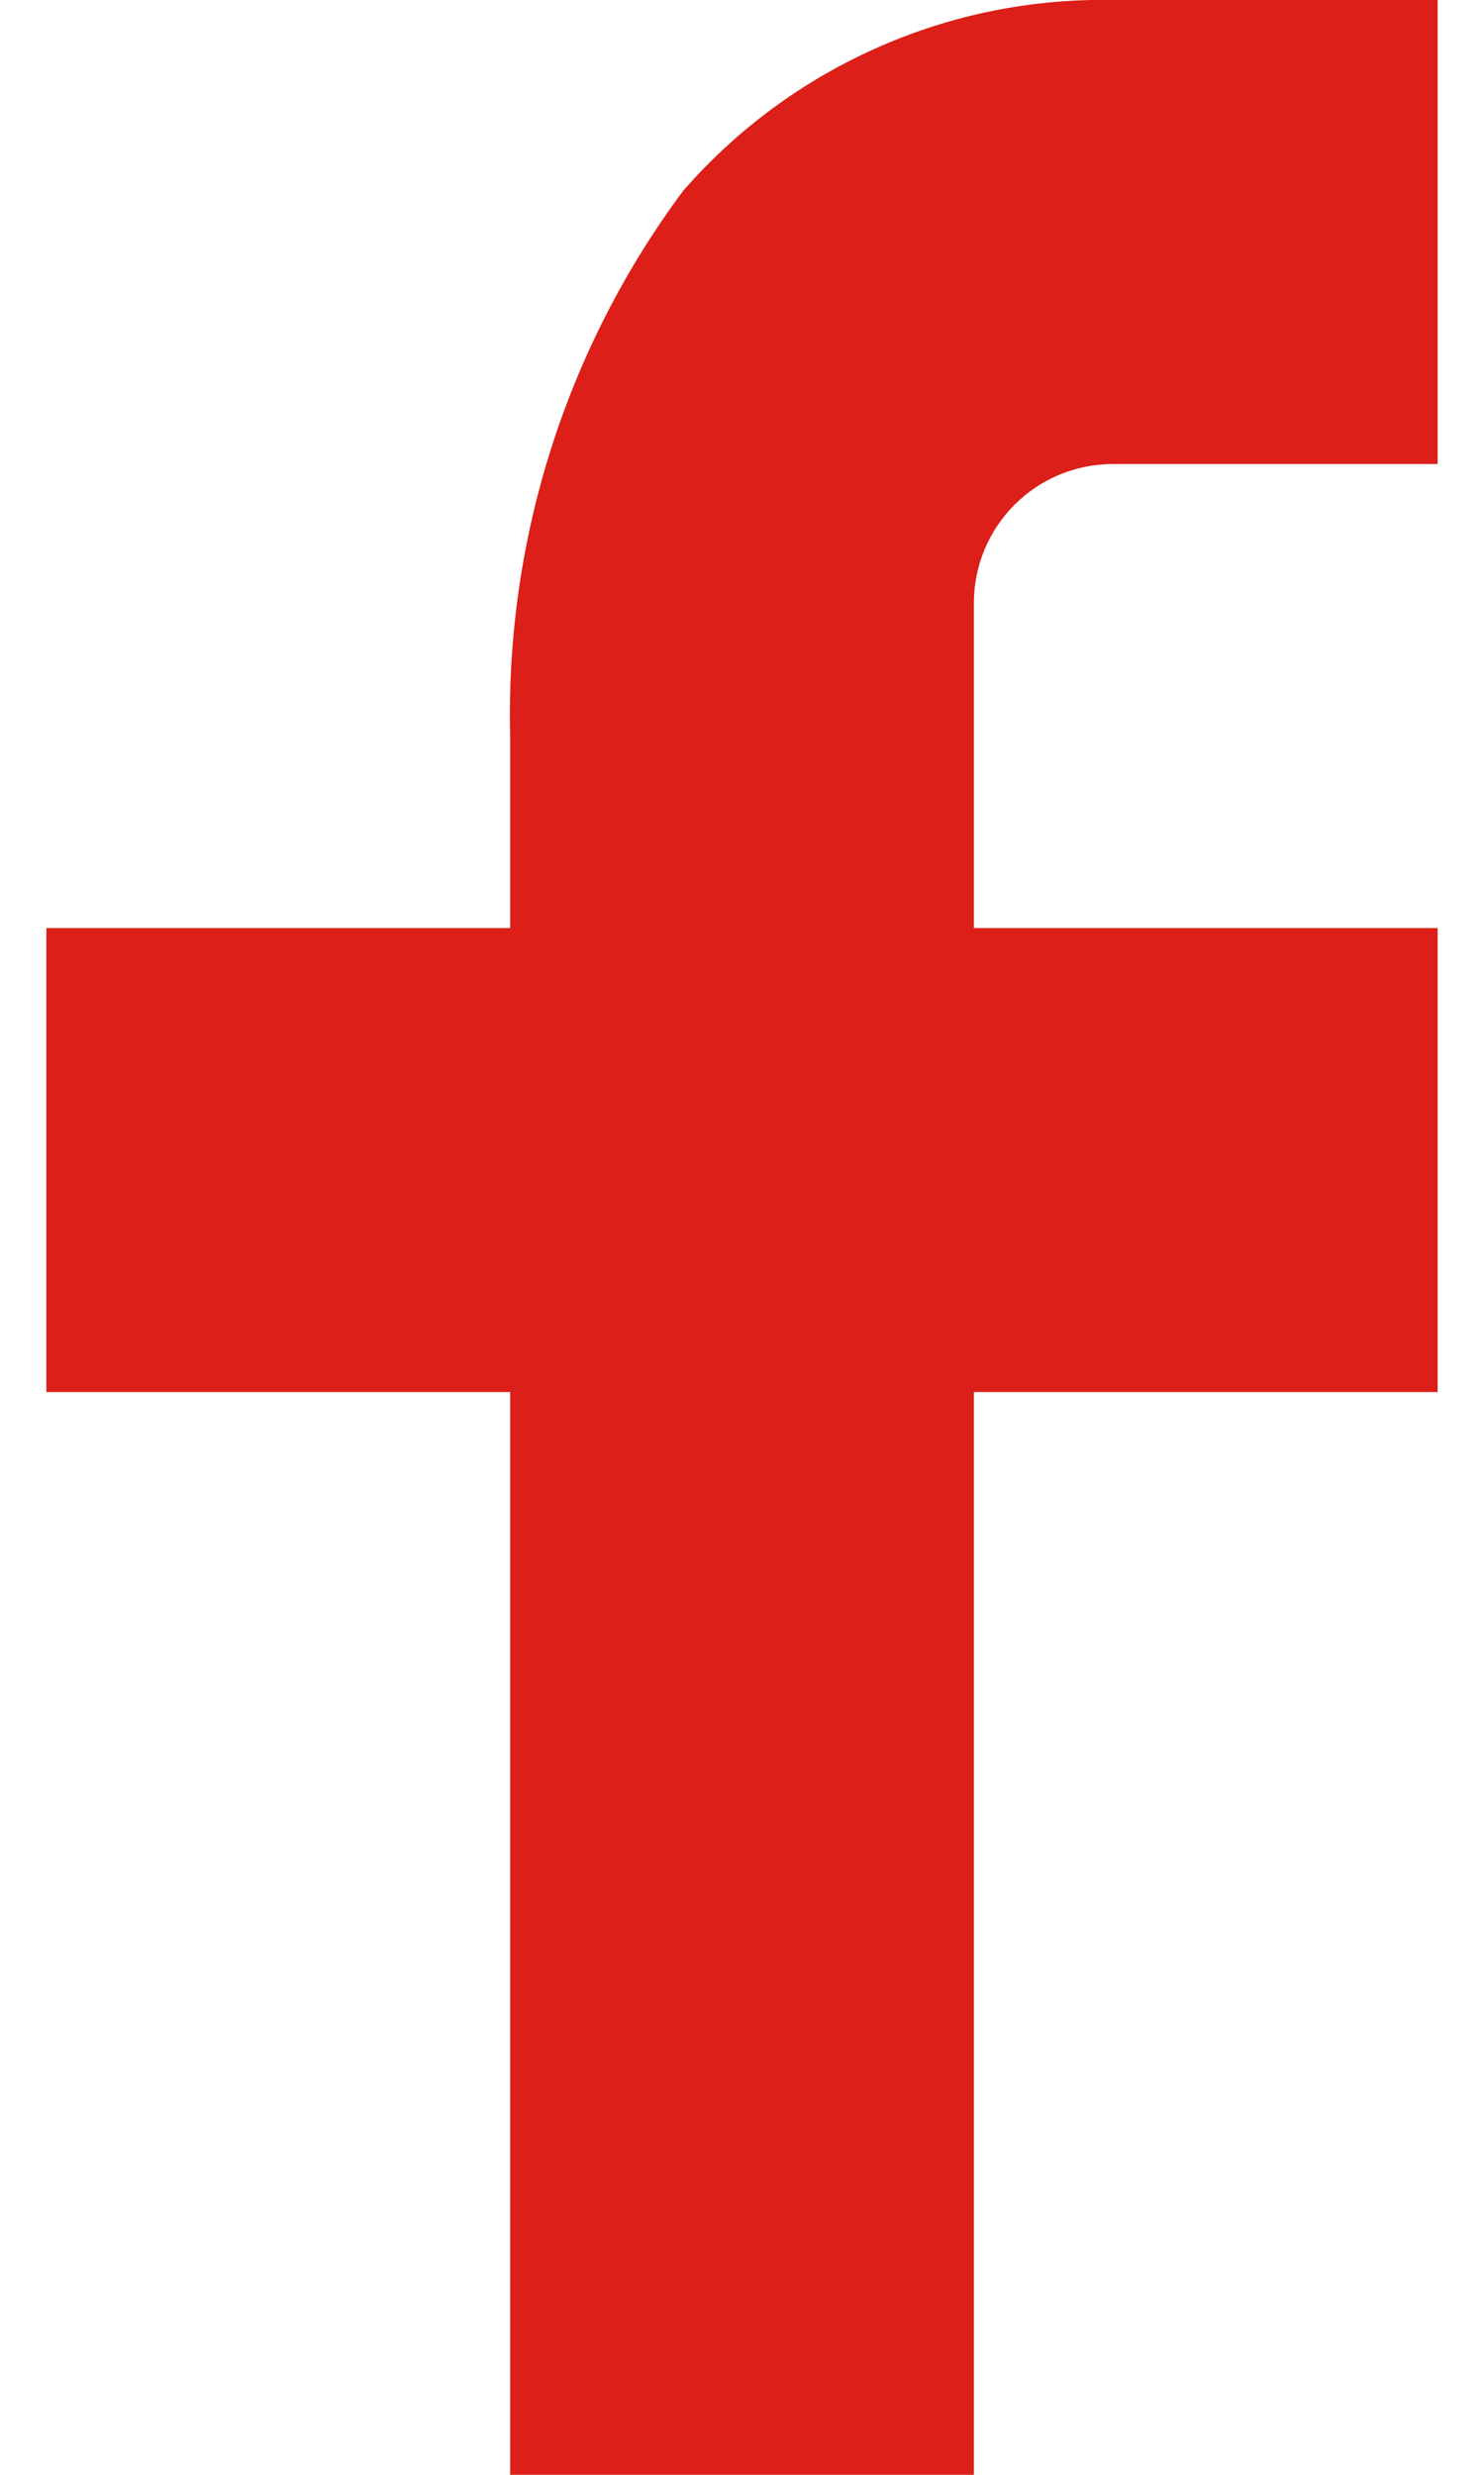 <svg width="12" height="20" viewBox="0 0 12 20" fill="none" xmlns="http://www.w3.org/2000/svg">
<path d="M7.875 7.5H11.625V11.25H7.875V20H4.125V11.25H0.375V7.5H4.125V5.931C4.09 4.353 4.582 2.808 5.525 1.541C5.957 1.046 6.493 0.651 7.094 0.385C7.695 0.118 8.348 -0.013 9.005 2.39224e-05H11.625V3.75H9C8.852 3.75 8.706 3.779 8.569 3.835C8.433 3.891 8.309 3.974 8.204 4.079C8.1 4.183 8.017 4.307 7.96 4.444C7.904 4.58 7.875 4.726 7.875 4.874V7.5Z" fill="#DC1F18"/>
</svg>
